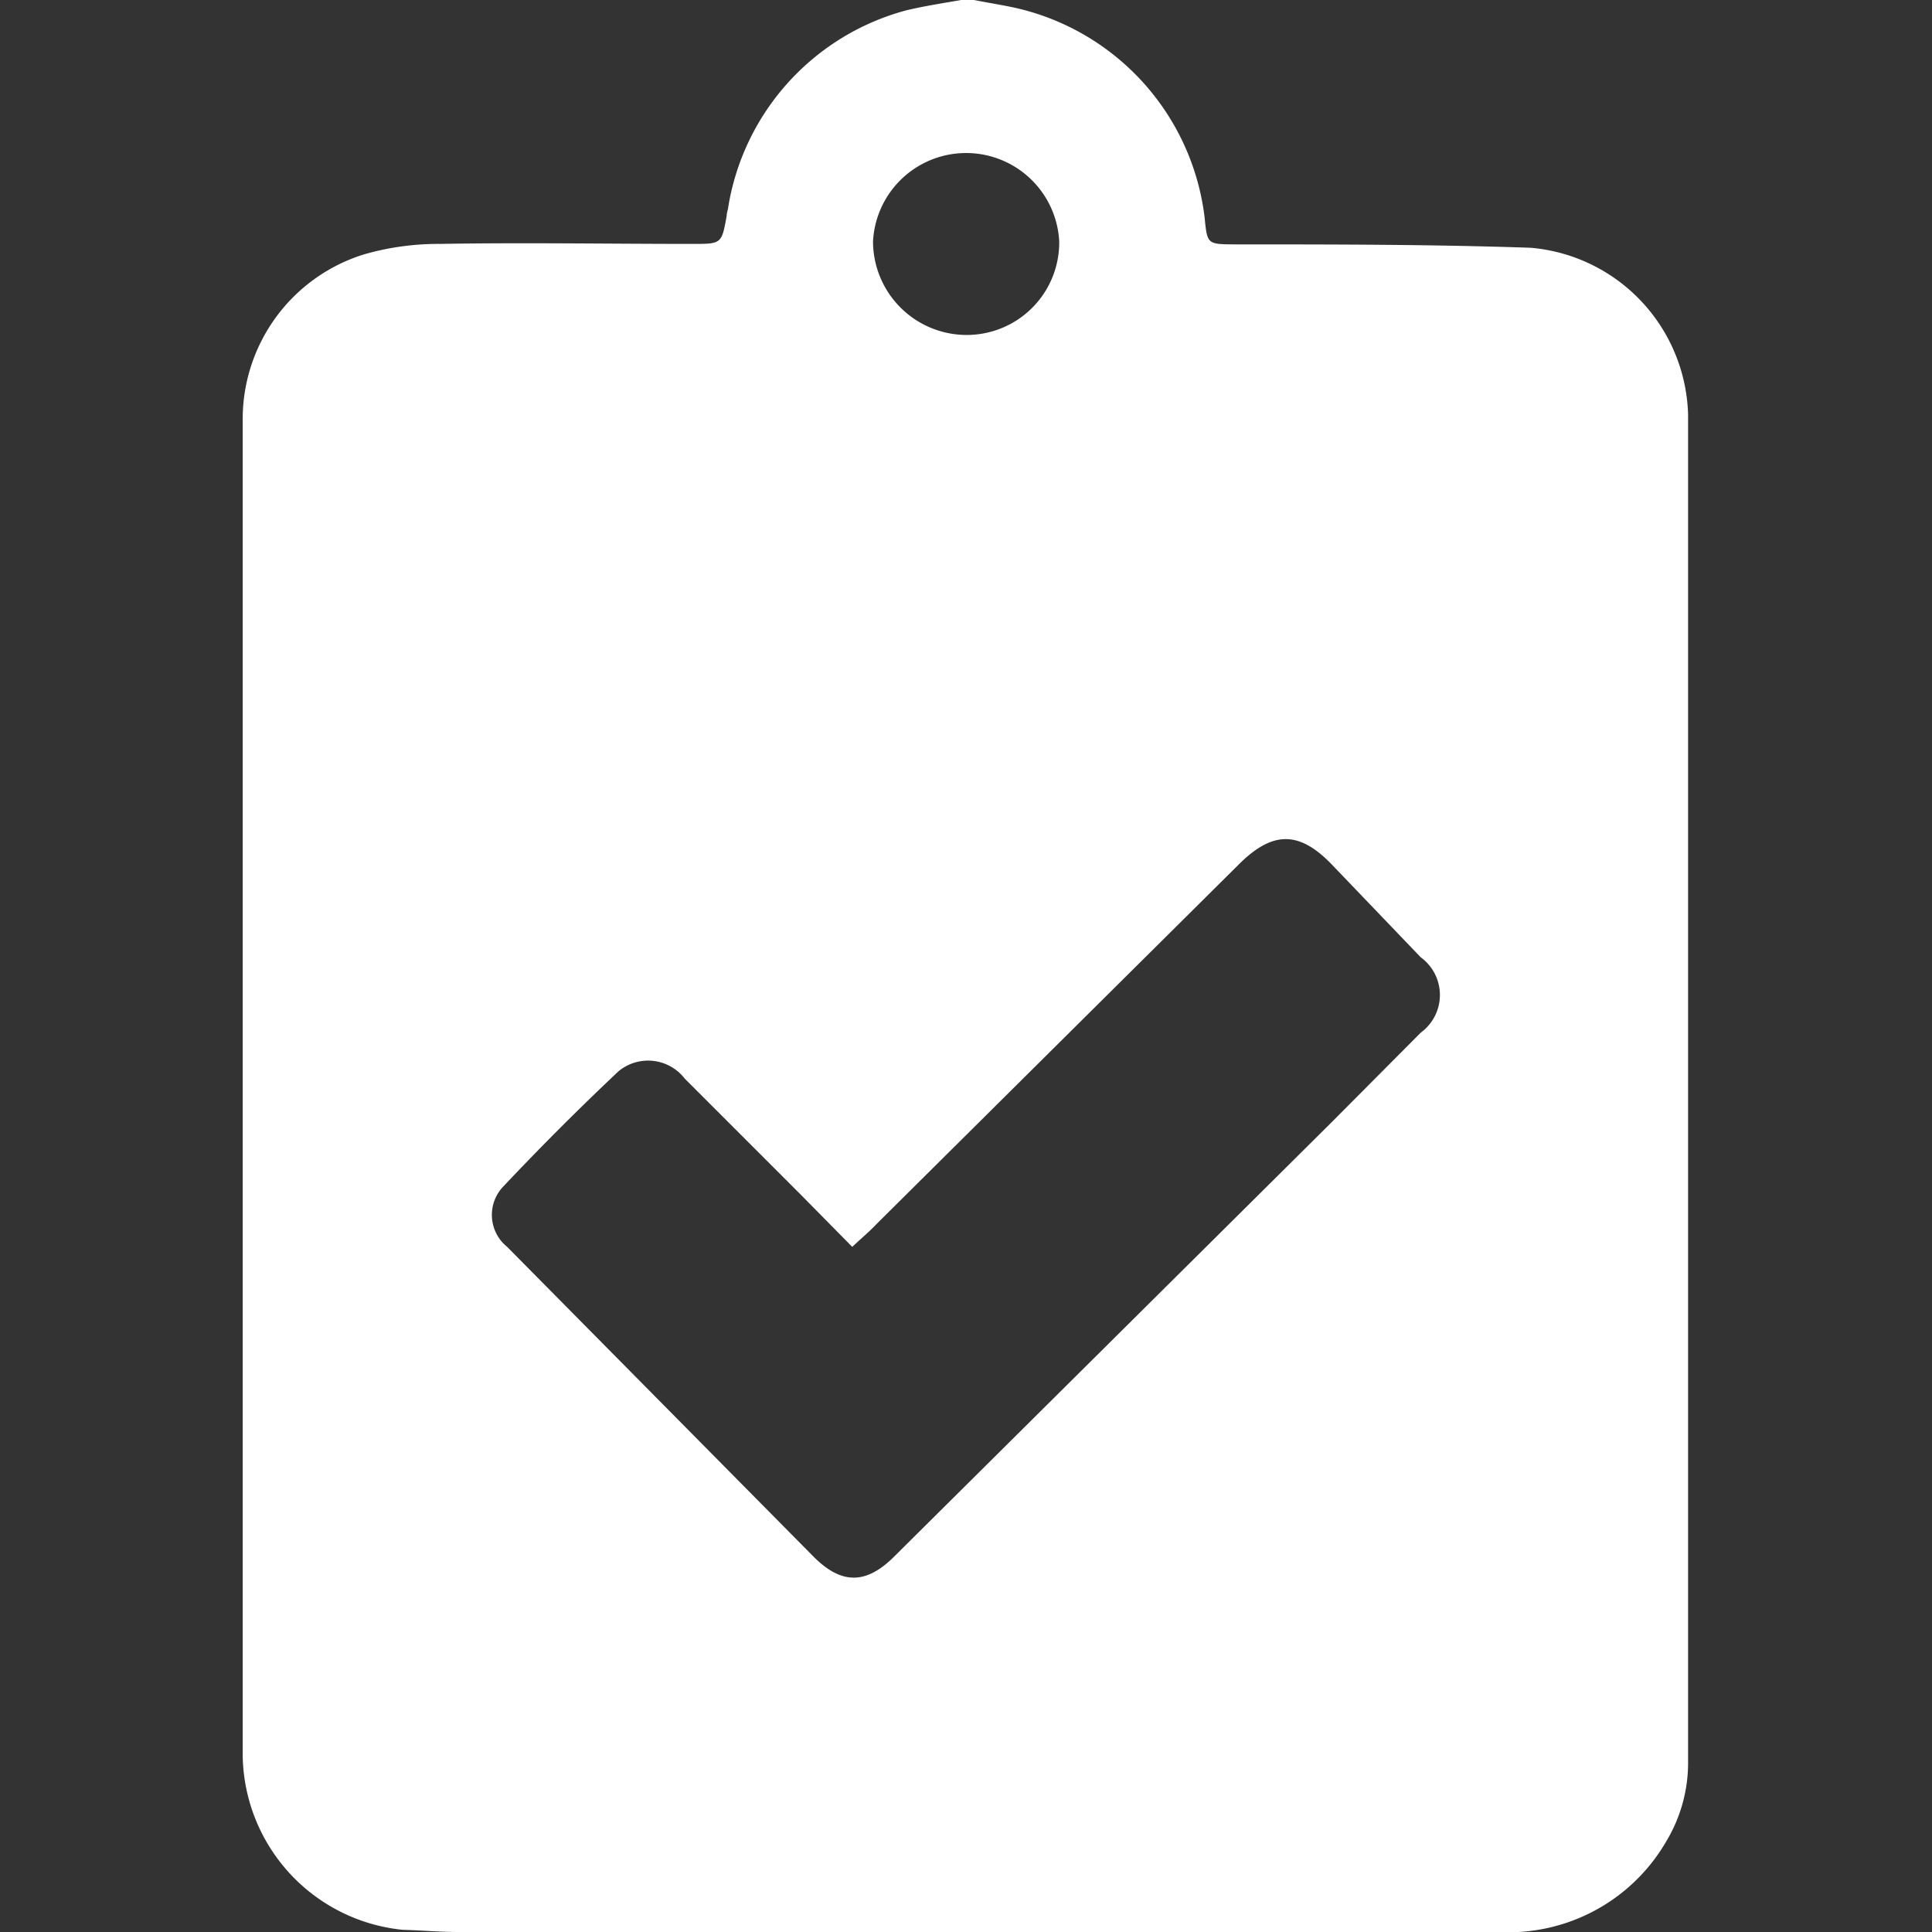 <svg id="Layer_1" data-name="Layer 1" xmlns="http://www.w3.org/2000/svg" viewBox="0 0 80 80"><rect x="0" y="0" width="80" height="80" fill="#333333" stroke="none"/><defs><style>.cls-1{fill:#fff;}</style></defs><title>Permits</title><path class="cls-1" d="M39.8,0h.53c.56.11,1.13.2,1.69.32A10.14,10.14,0,0,1,49.88,9c.11,1.12.11,1.11,1.25,1.12,4.08,0,8.18,0,12.26.14a7.13,7.13,0,0,1,6.51,6.91q0,27.91,0,55.83A6.3,6.3,0,0,1,69,76.24,7.55,7.55,0,0,1,62.06,80H19c-.77,0-1.55-.07-2.32-.09a7.36,7.36,0,0,1-6.63-7.2q0-27.64,0-55.29a7.14,7.14,0,0,1,5-6.88,11.08,11.08,0,0,1,3.14-.44c3.49-.06,7,0,10.47,0,1.22,0,1.22,0,1.43-1.16,0-.14.06-.26.07-.4A10.12,10.12,0,0,1,37.52.43C38.27.25,39,.14,39.8,0ZM35.29,51.63l-2.12-2.15-4.81-4.81a1.92,1.92,0,0,0-2.75-.31q-2.45,2.31-4.76,4.76A1.7,1.7,0,0,0,21,51.63l12.66,12.8c1.18,1.2,2.21,1.19,3.39,0l18.13-18Q57,44.6,58.83,42.76a1.93,1.93,0,0,0,0-3.12L55.15,35.8c-1.35-1.4-2.45-1.41-3.86,0l-15,14.89C36,51,35.68,51.26,35.29,51.63ZM43.86,10a3.86,3.86,0,0,0-7.71,0A3.88,3.88,0,0,0,40,13.87,3.83,3.83,0,0,0,43.86,10Z"/></svg>
